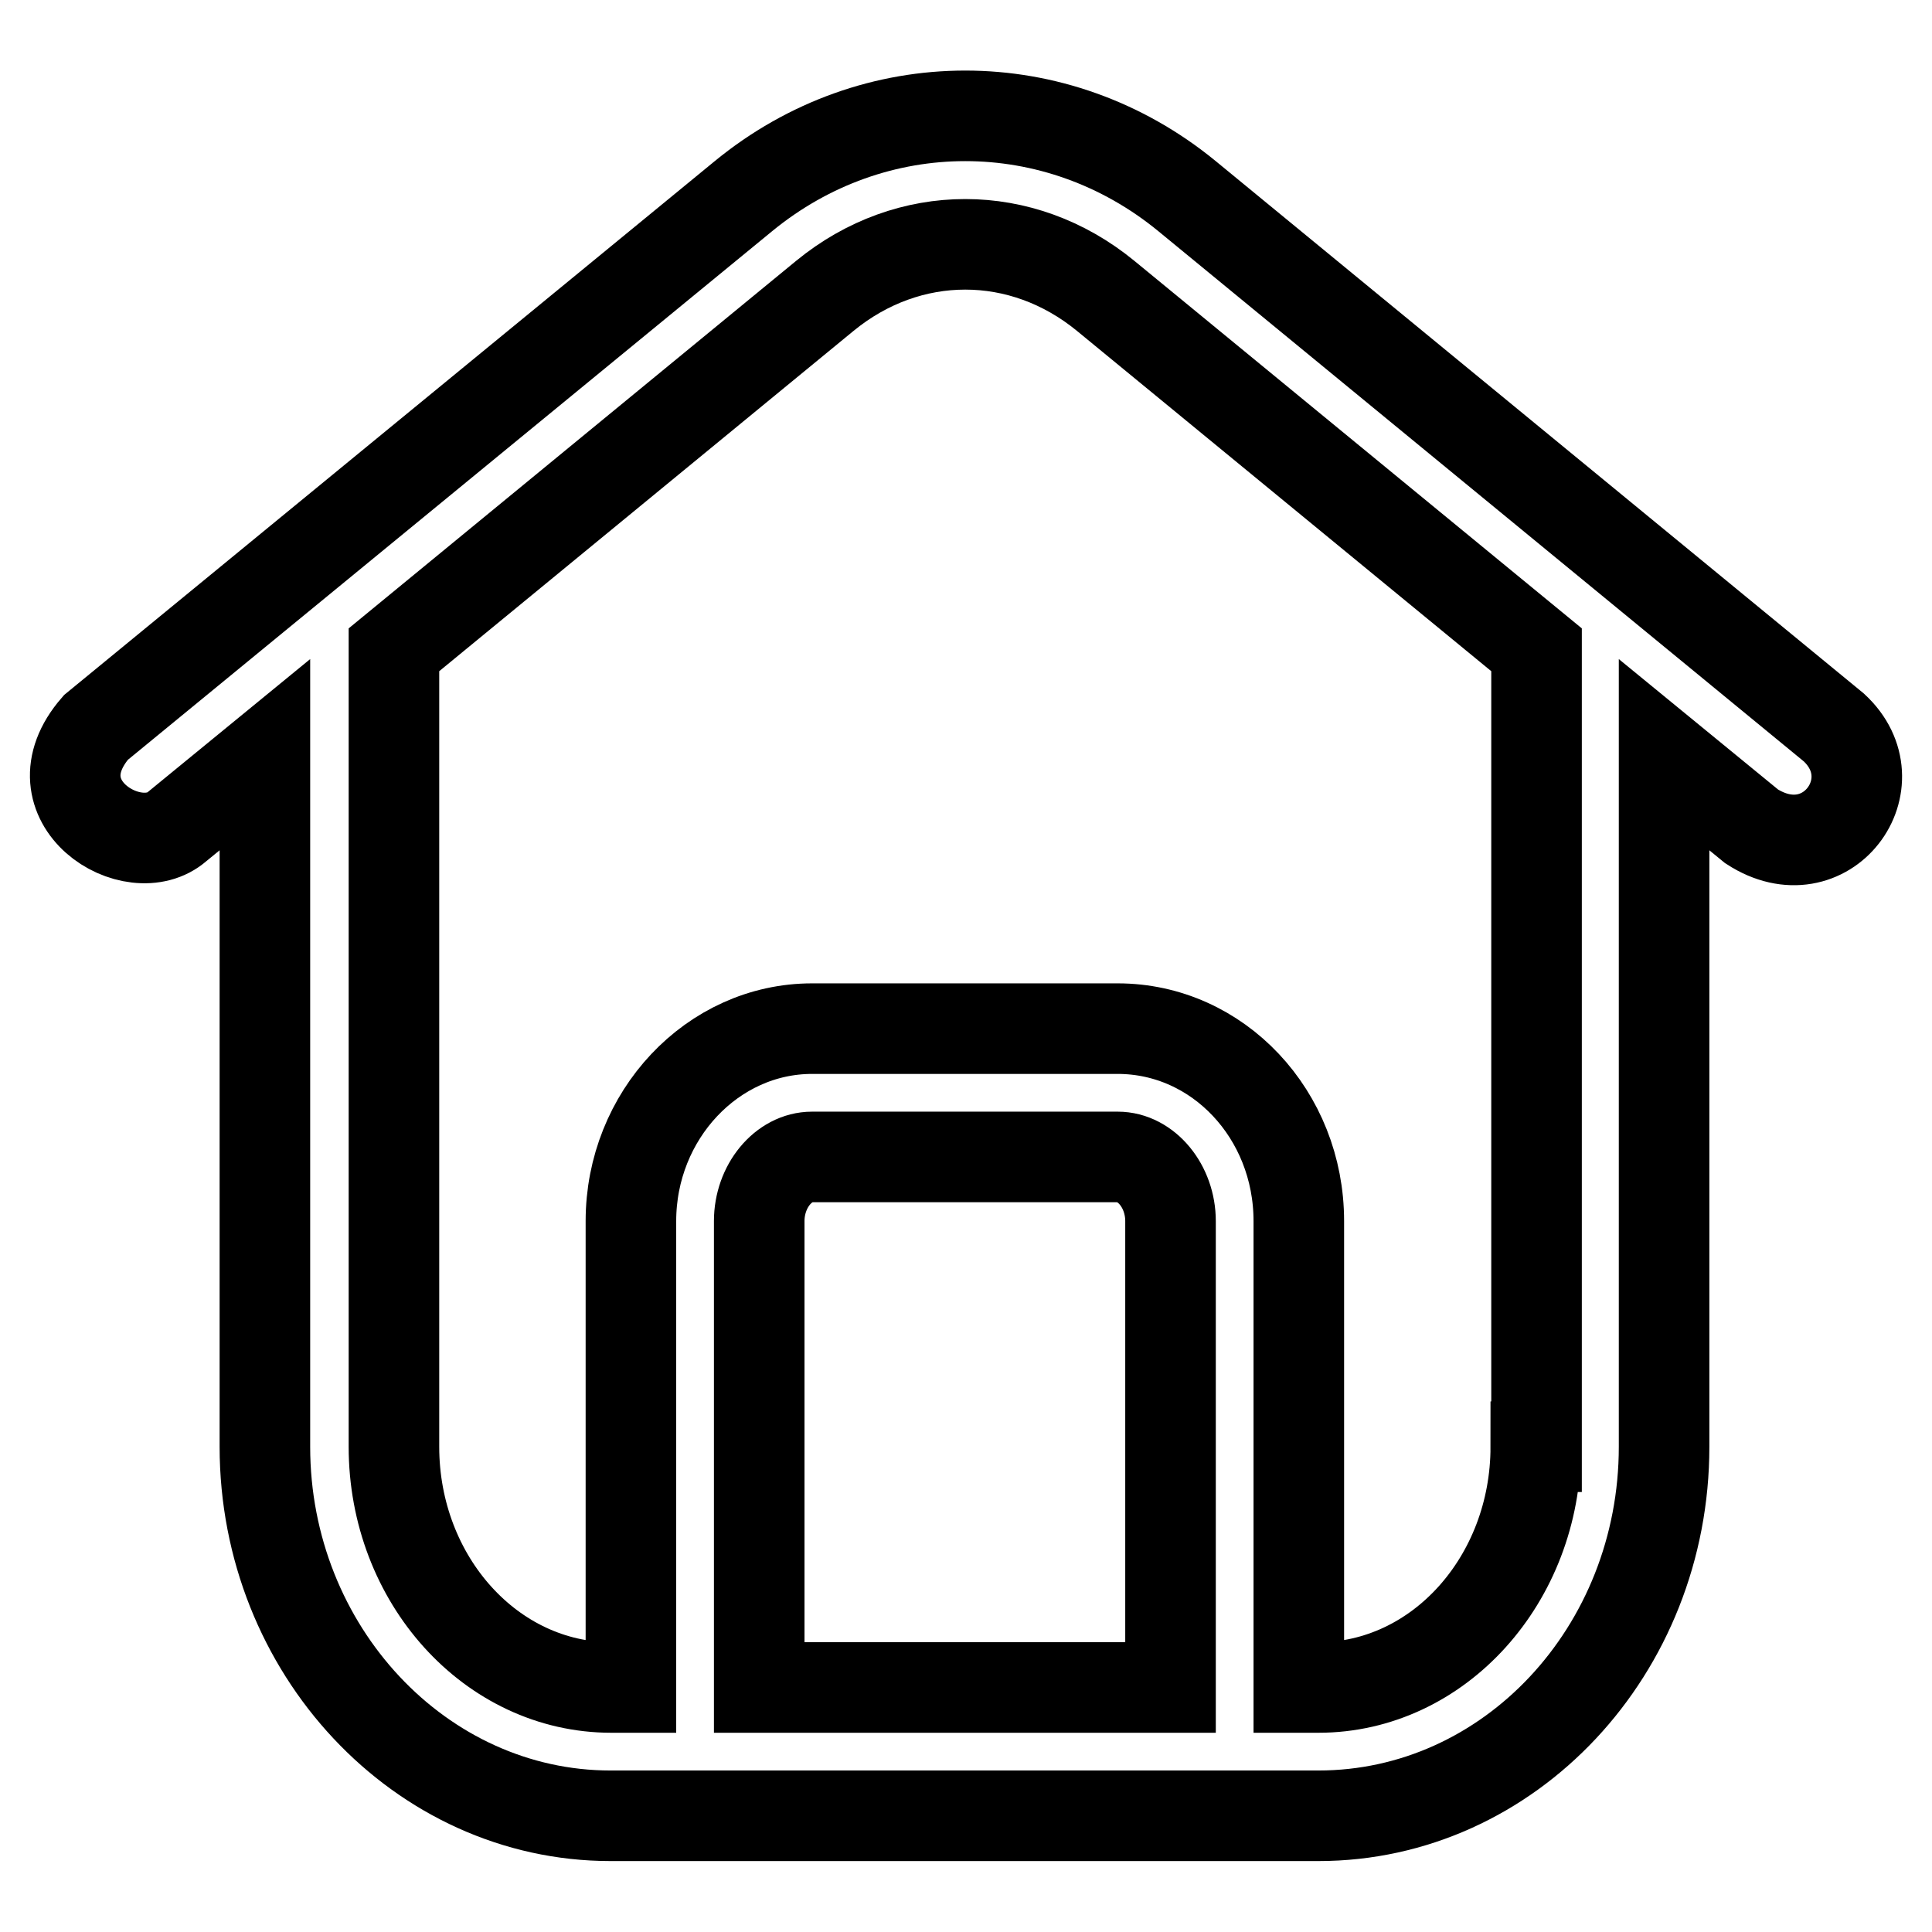 <?xml version="1.0" encoding="utf-8"?>
<!-- Svg Vector Icons : http://www.onlinewebfonts.com/icon -->
<!DOCTYPE svg PUBLIC "-//W3C//DTD SVG 1.1//EN" "http://www.w3.org/Graphics/SVG/1.1/DTD/svg11.dtd">
<svg version="1.1" xmlns="http://www.w3.org/2000/svg" xmlns:xlink="http://www.w3.org/1999/xlink" x="0px" y="0px" viewBox="0 0 256 256" enable-background="new 0 0 256 256" xml:space="preserve">
<g> <path stroke-width="12" fill-opacity="0" stroke="#000000"  d="M243,96.4l-85.7-70.4c-17.3-14.2-41.5-14.2-58.8,0L12.7,96.4c-8.5,9.8,5,18.2,10.8,13.1l0,0l11.6-9.5v91.7 c0,26.9,20.6,48.9,45.8,48.9h93.8c25.3,0,45.8-21.9,45.8-48.9v-91.7l11.6,9.5C242,115.9,250.9,103.7,243,96.4z M155.1,223.6h-54.5 v-61.8c0-4.6,3.2-8.5,7-8.5h40.5c3.8,0,7,3.9,7,8.5V223.6z M203.5,191.7c0,17.6-12.9,31.9-28.8,31.9h-2.6v-61.8 c0-14.1-10.7-25.5-24-25.5h-40.5c-13.2,0-24,11.5-24,25.5v61.8H81c-15.9,0-28.8-14.3-28.8-31.9V86.1l57.1-46.9 c11.1-9.1,26.1-9.1,37.2,0l57.1,46.9V191.7z"/></g>
</svg>